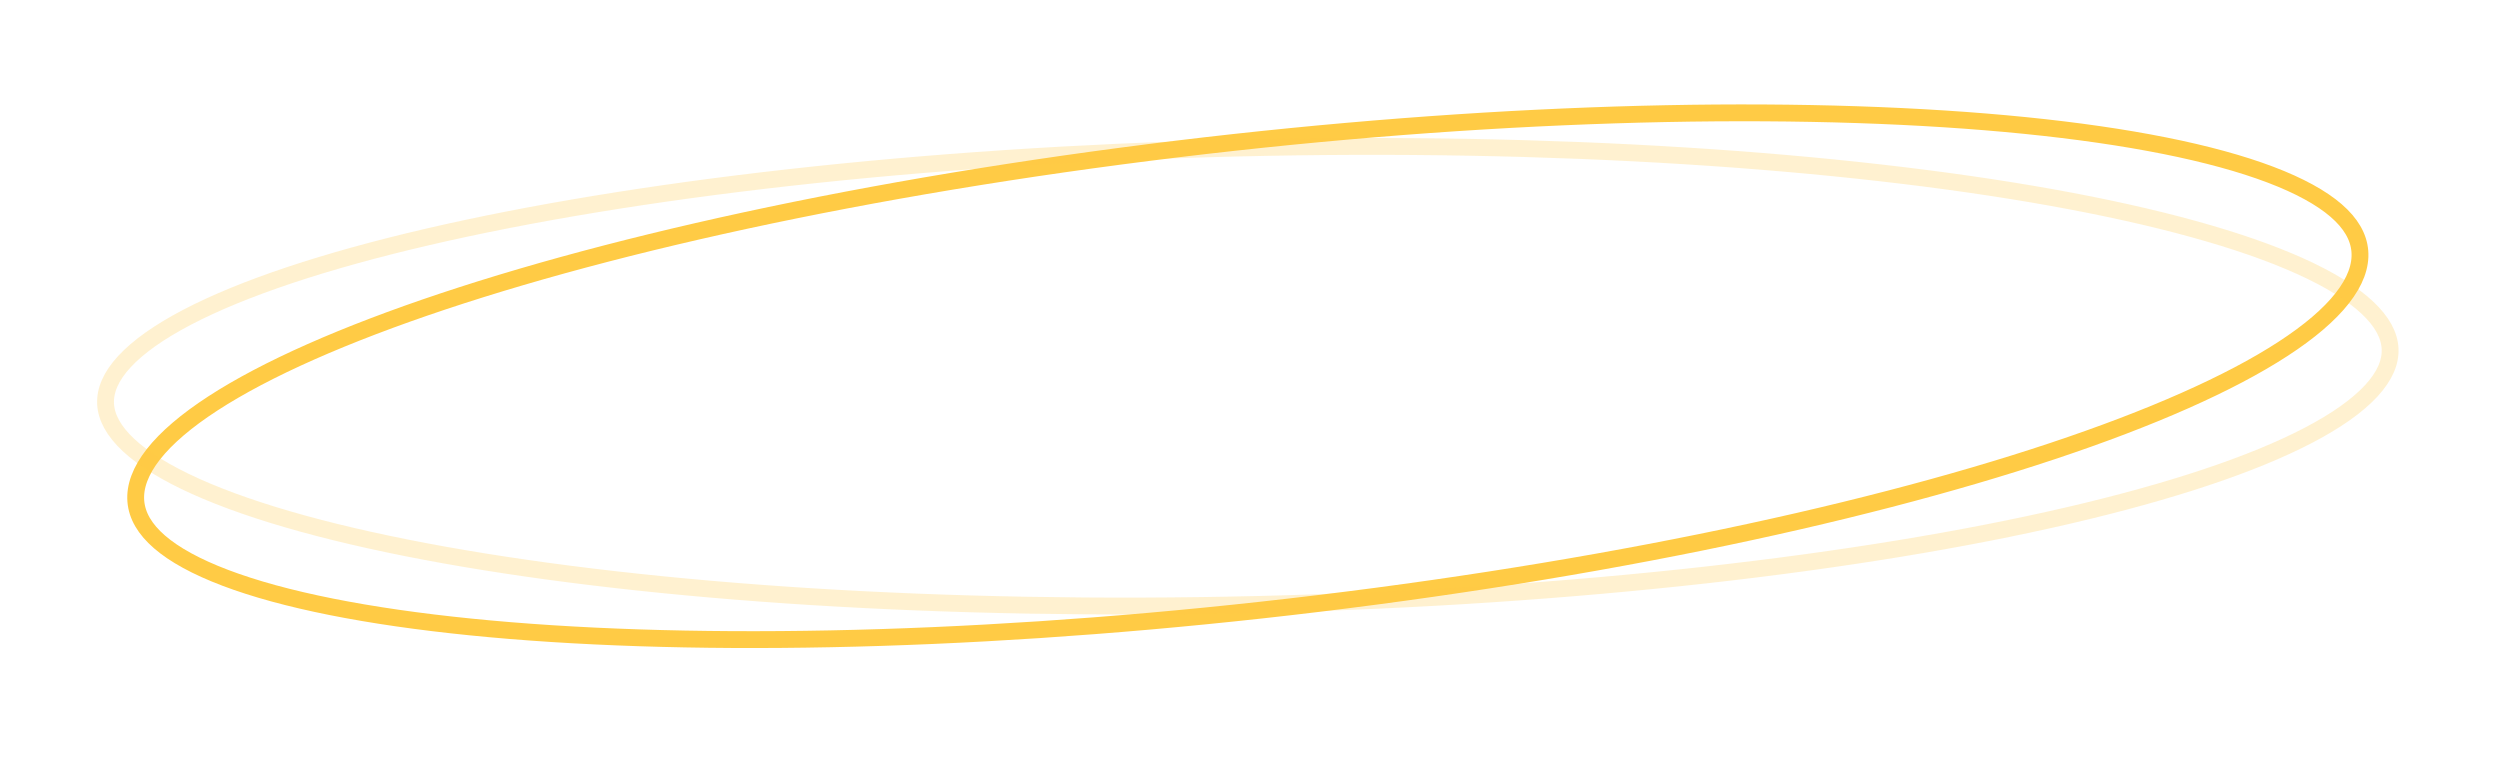 <?xml version="1.0" encoding="UTF-8"?> <svg xmlns="http://www.w3.org/2000/svg" width="297" height="90" viewBox="0 0 297 90" fill="none"> <path d="M279.546 27.354C280.475 28.951 280.632 30.681 279.938 32.549C279.241 34.423 277.701 36.39 275.335 38.413C270.602 42.456 262.694 46.609 252.179 50.62C231.164 58.637 199.925 66.013 163.446 70.832C126.967 75.65 92.216 76.989 65.539 75.272C52.191 74.413 40.925 72.792 32.498 70.487C28.285 69.334 24.84 68.025 22.217 66.589C19.603 65.158 17.869 63.636 16.94 62.039C16.011 60.442 15.854 58.712 16.549 56.844C17.245 54.969 18.785 53.002 21.152 50.98C25.885 46.936 33.792 42.783 44.307 38.772C65.323 30.756 96.561 23.379 133.041 18.561C169.52 13.743 204.27 12.403 230.948 14.12C244.296 14.98 255.562 16.6 263.988 18.906C268.202 20.059 271.647 21.368 274.269 22.804C276.883 24.235 278.617 25.757 279.546 27.354Z" stroke="#FFCB45" stroke-width="2"></path> <path opacity="0.25" d="M283.941 41.409C284.022 42.997 283.328 44.671 281.707 46.429C280.083 48.19 277.593 49.959 274.271 51.697C267.631 55.171 257.868 58.419 245.662 61.253C221.266 66.919 187.322 70.887 149.621 71.801C111.919 72.714 77.655 70.398 52.744 65.927C40.28 63.69 30.211 60.923 23.234 57.778C19.744 56.205 17.081 54.561 15.282 52.883C13.486 51.208 12.624 49.572 12.543 47.984C12.463 46.397 13.157 44.722 14.778 42.964C16.402 41.204 18.891 39.435 22.213 37.697C28.853 34.222 38.617 30.975 50.823 28.14C75.218 22.474 109.162 18.506 146.864 17.593C184.565 16.679 218.829 18.995 243.74 23.466C256.204 25.703 266.273 28.471 273.25 31.615C276.741 33.188 279.404 34.832 281.202 36.51C282.998 38.185 283.86 39.822 283.941 41.409Z" stroke="#FFCB45" stroke-width="2"></path> </svg> 